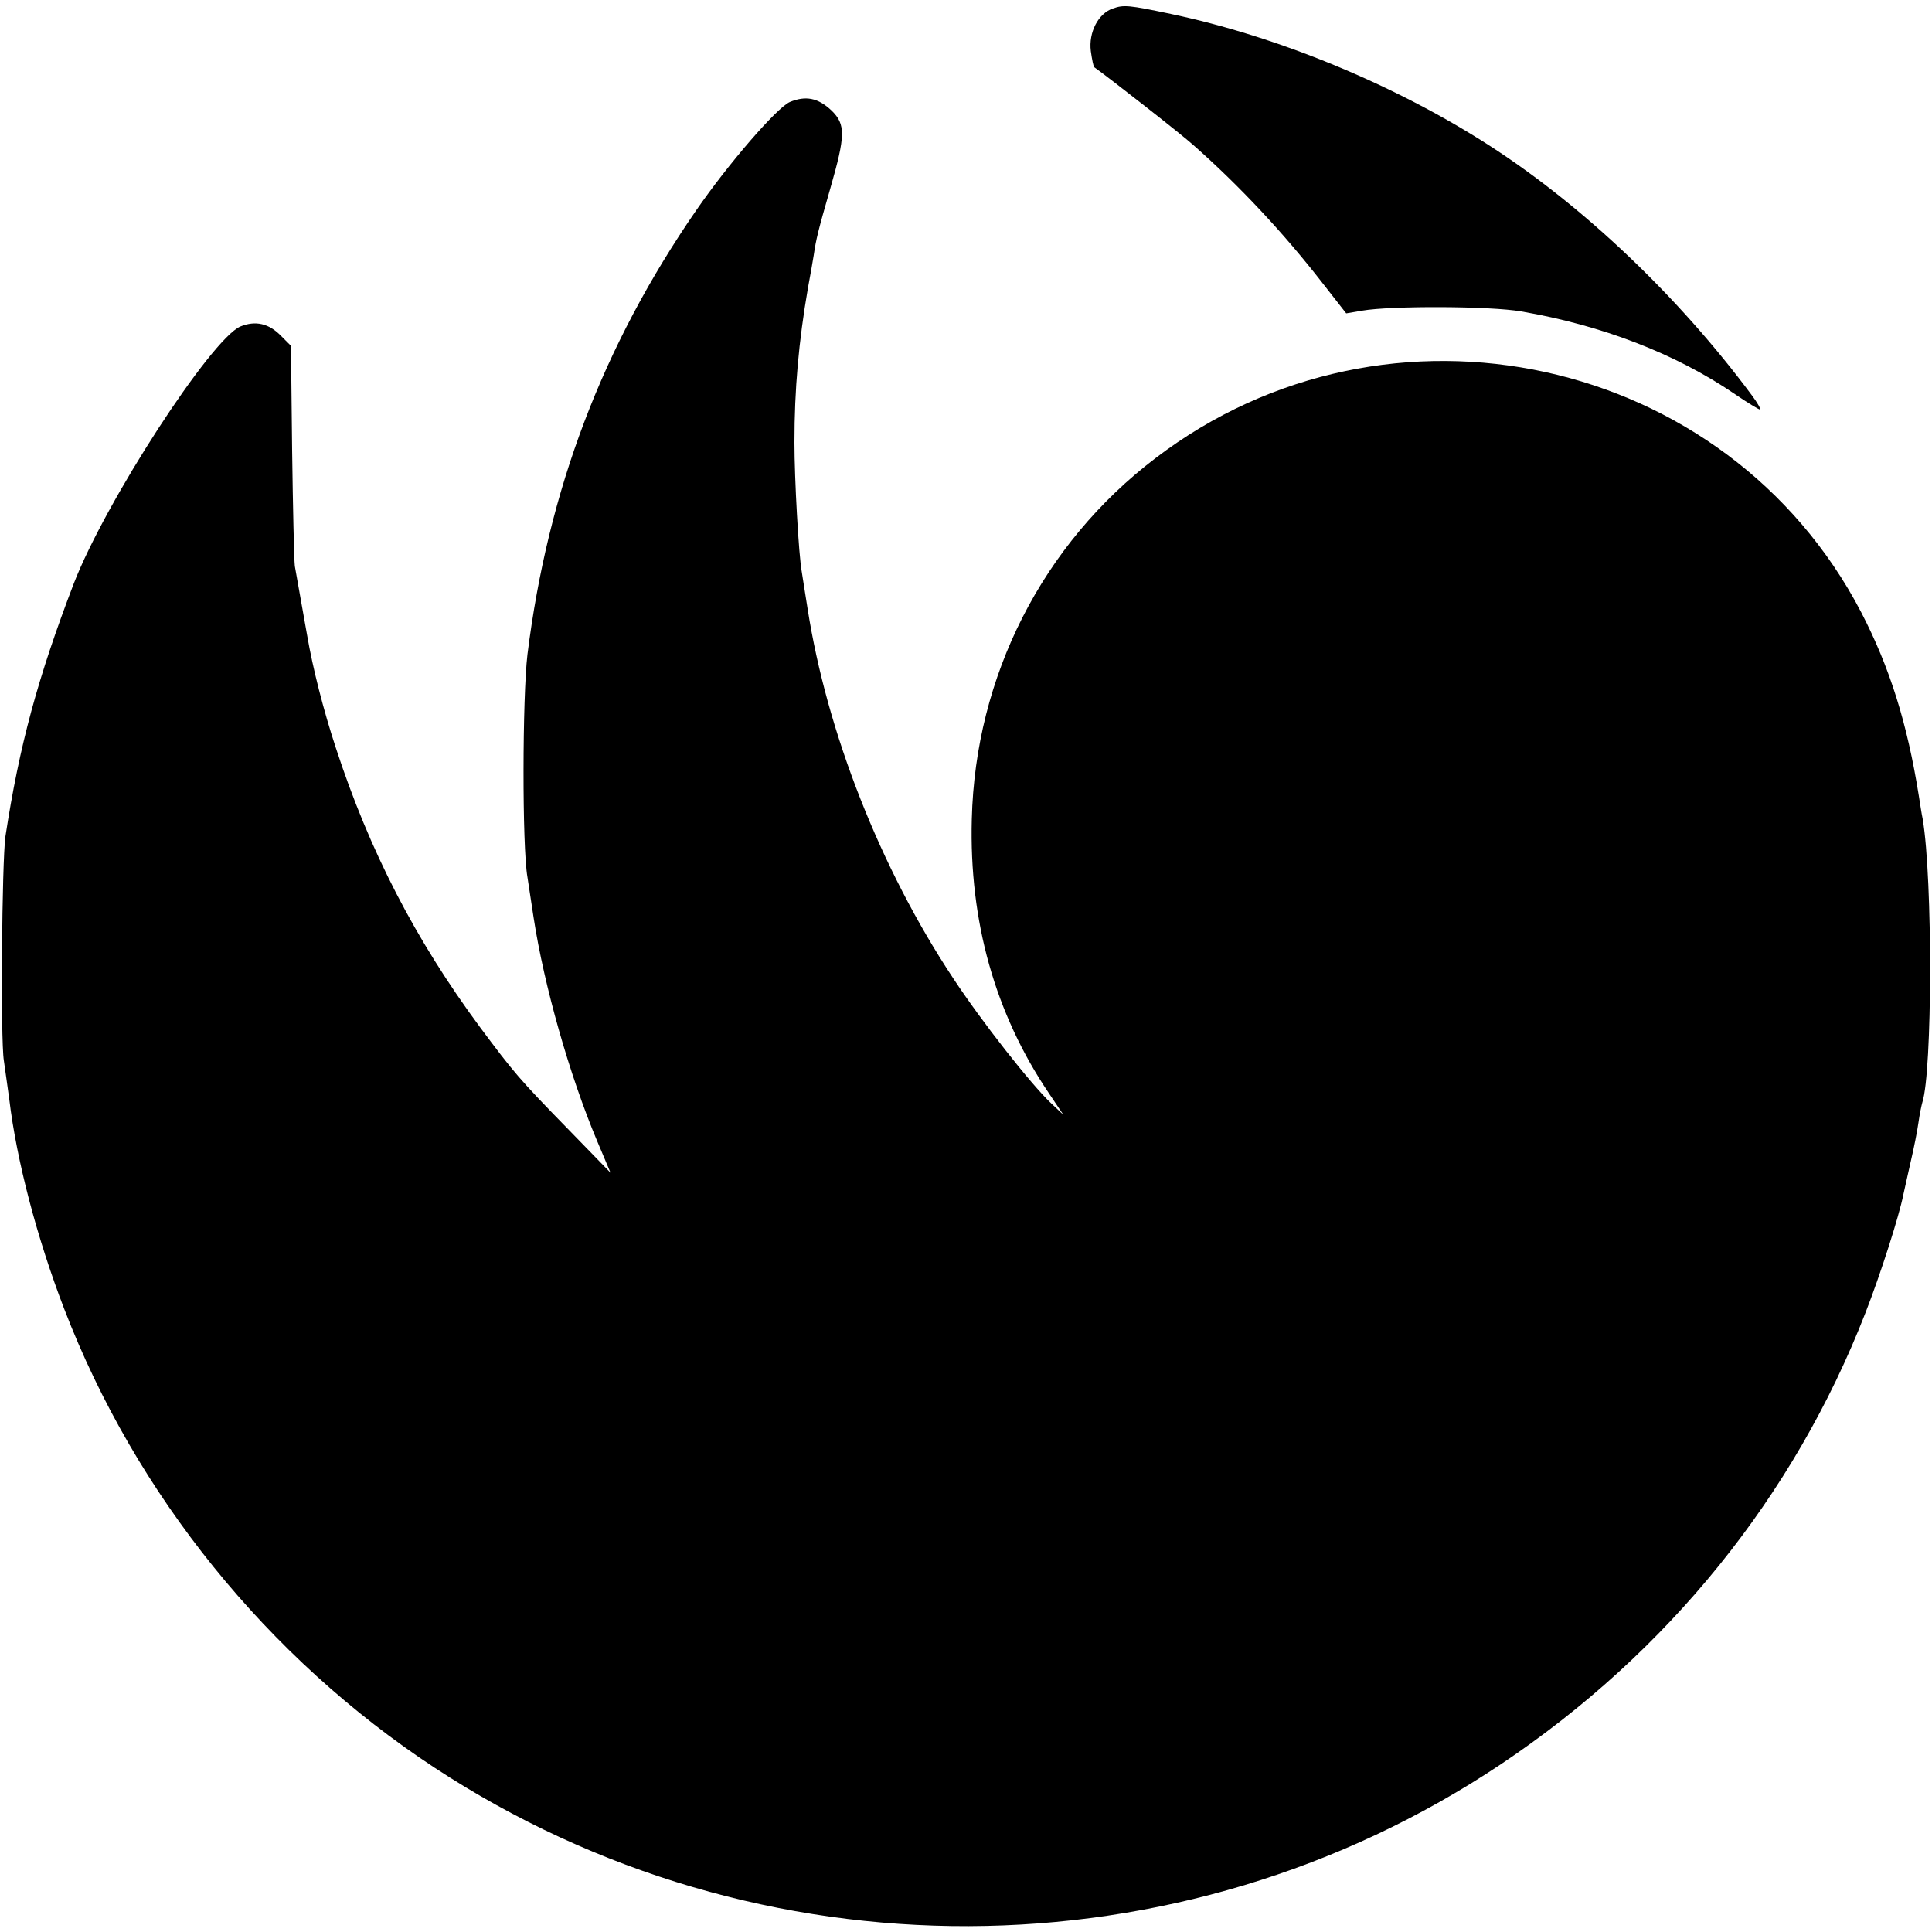 <?xml version="1.0" standalone="no"?>
<!DOCTYPE svg PUBLIC "-//W3C//DTD SVG 20010904//EN"
 "http://www.w3.org/TR/2001/REC-SVG-20010904/DTD/svg10.dtd">
<svg version="1.0" xmlns="http://www.w3.org/2000/svg"
 width="500pt" height="500pt" viewBox="0 0 500 500"
 preserveAspectRatio="xMidYMid meet">
<g transform="translate(0,500) scale(0.1,-0.1)"
fill="#000000" stroke="none">
<path d="M2880 4978 c-38 -13 -63 -62 -57 -110 3 -22 7 -41 9 -42 34 -24 225
-173 257 -202 119 -105 233 -227 334 -357 l61 -78 41 7 c75 13 333 12 412 -2
209 -36 399 -109 553 -214 32 -22 62 -40 65 -40 3 0 -6 17 -22 38 -188 253
-433 487 -678 645 -245 158 -549 283 -825 341 -109 23 -122 24 -150 14z"/>
<path d="M2044 4736 c-34 -15 -160 -161 -242 -280 -243 -352 -384 -725 -437
-1150 -13 -109 -14 -497 0 -576 3 -19 10 -66 16 -105 27 -176 93 -408 164
-577 l35 -83 -107 110 c-130 133 -143 149 -231 267 -167 226 -286 456 -373
723 -32 97 -60 208 -74 290 -3 17 -10 57 -16 90 -6 33 -13 74 -16 90 -2 17 -5
151 -7 300 l-3 270 -26 26 c-31 32 -66 40 -105 24 -76 -33 -349 -453 -431
-665 -93 -243 -141 -419 -177 -655 -9 -65 -13 -525 -4 -580 4 -27 10 -72 14
-100 19 -159 72 -360 142 -542 185 -482 527 -904 959 -1188 838 -550 1928
-546 2759 9 432 289 759 693 944 1169 39 100 87 250 98 306 3 12 11 51 19 85
8 34 17 79 20 101 3 22 8 45 10 52 26 79 27 578 1 733 -3 14 -7 41 -10 60 -30
188 -75 332 -149 475 -347 667 -1225 859 -1827 399 -292 -222 -466 -564 -475
-934 -7 -264 60 -503 200 -710 l37 -55 -32 30 c-52 49 -180 212 -253 323 -189
285 -327 637 -377 957 -6 39 -13 81 -15 95 -8 43 -19 241 -19 335 0 138 11
261 35 400 6 33 13 71 15 85 6 41 11 62 43 173 39 136 40 165 3 201 -35 33
-67 39 -108 22z"/>
</g>
</svg>
